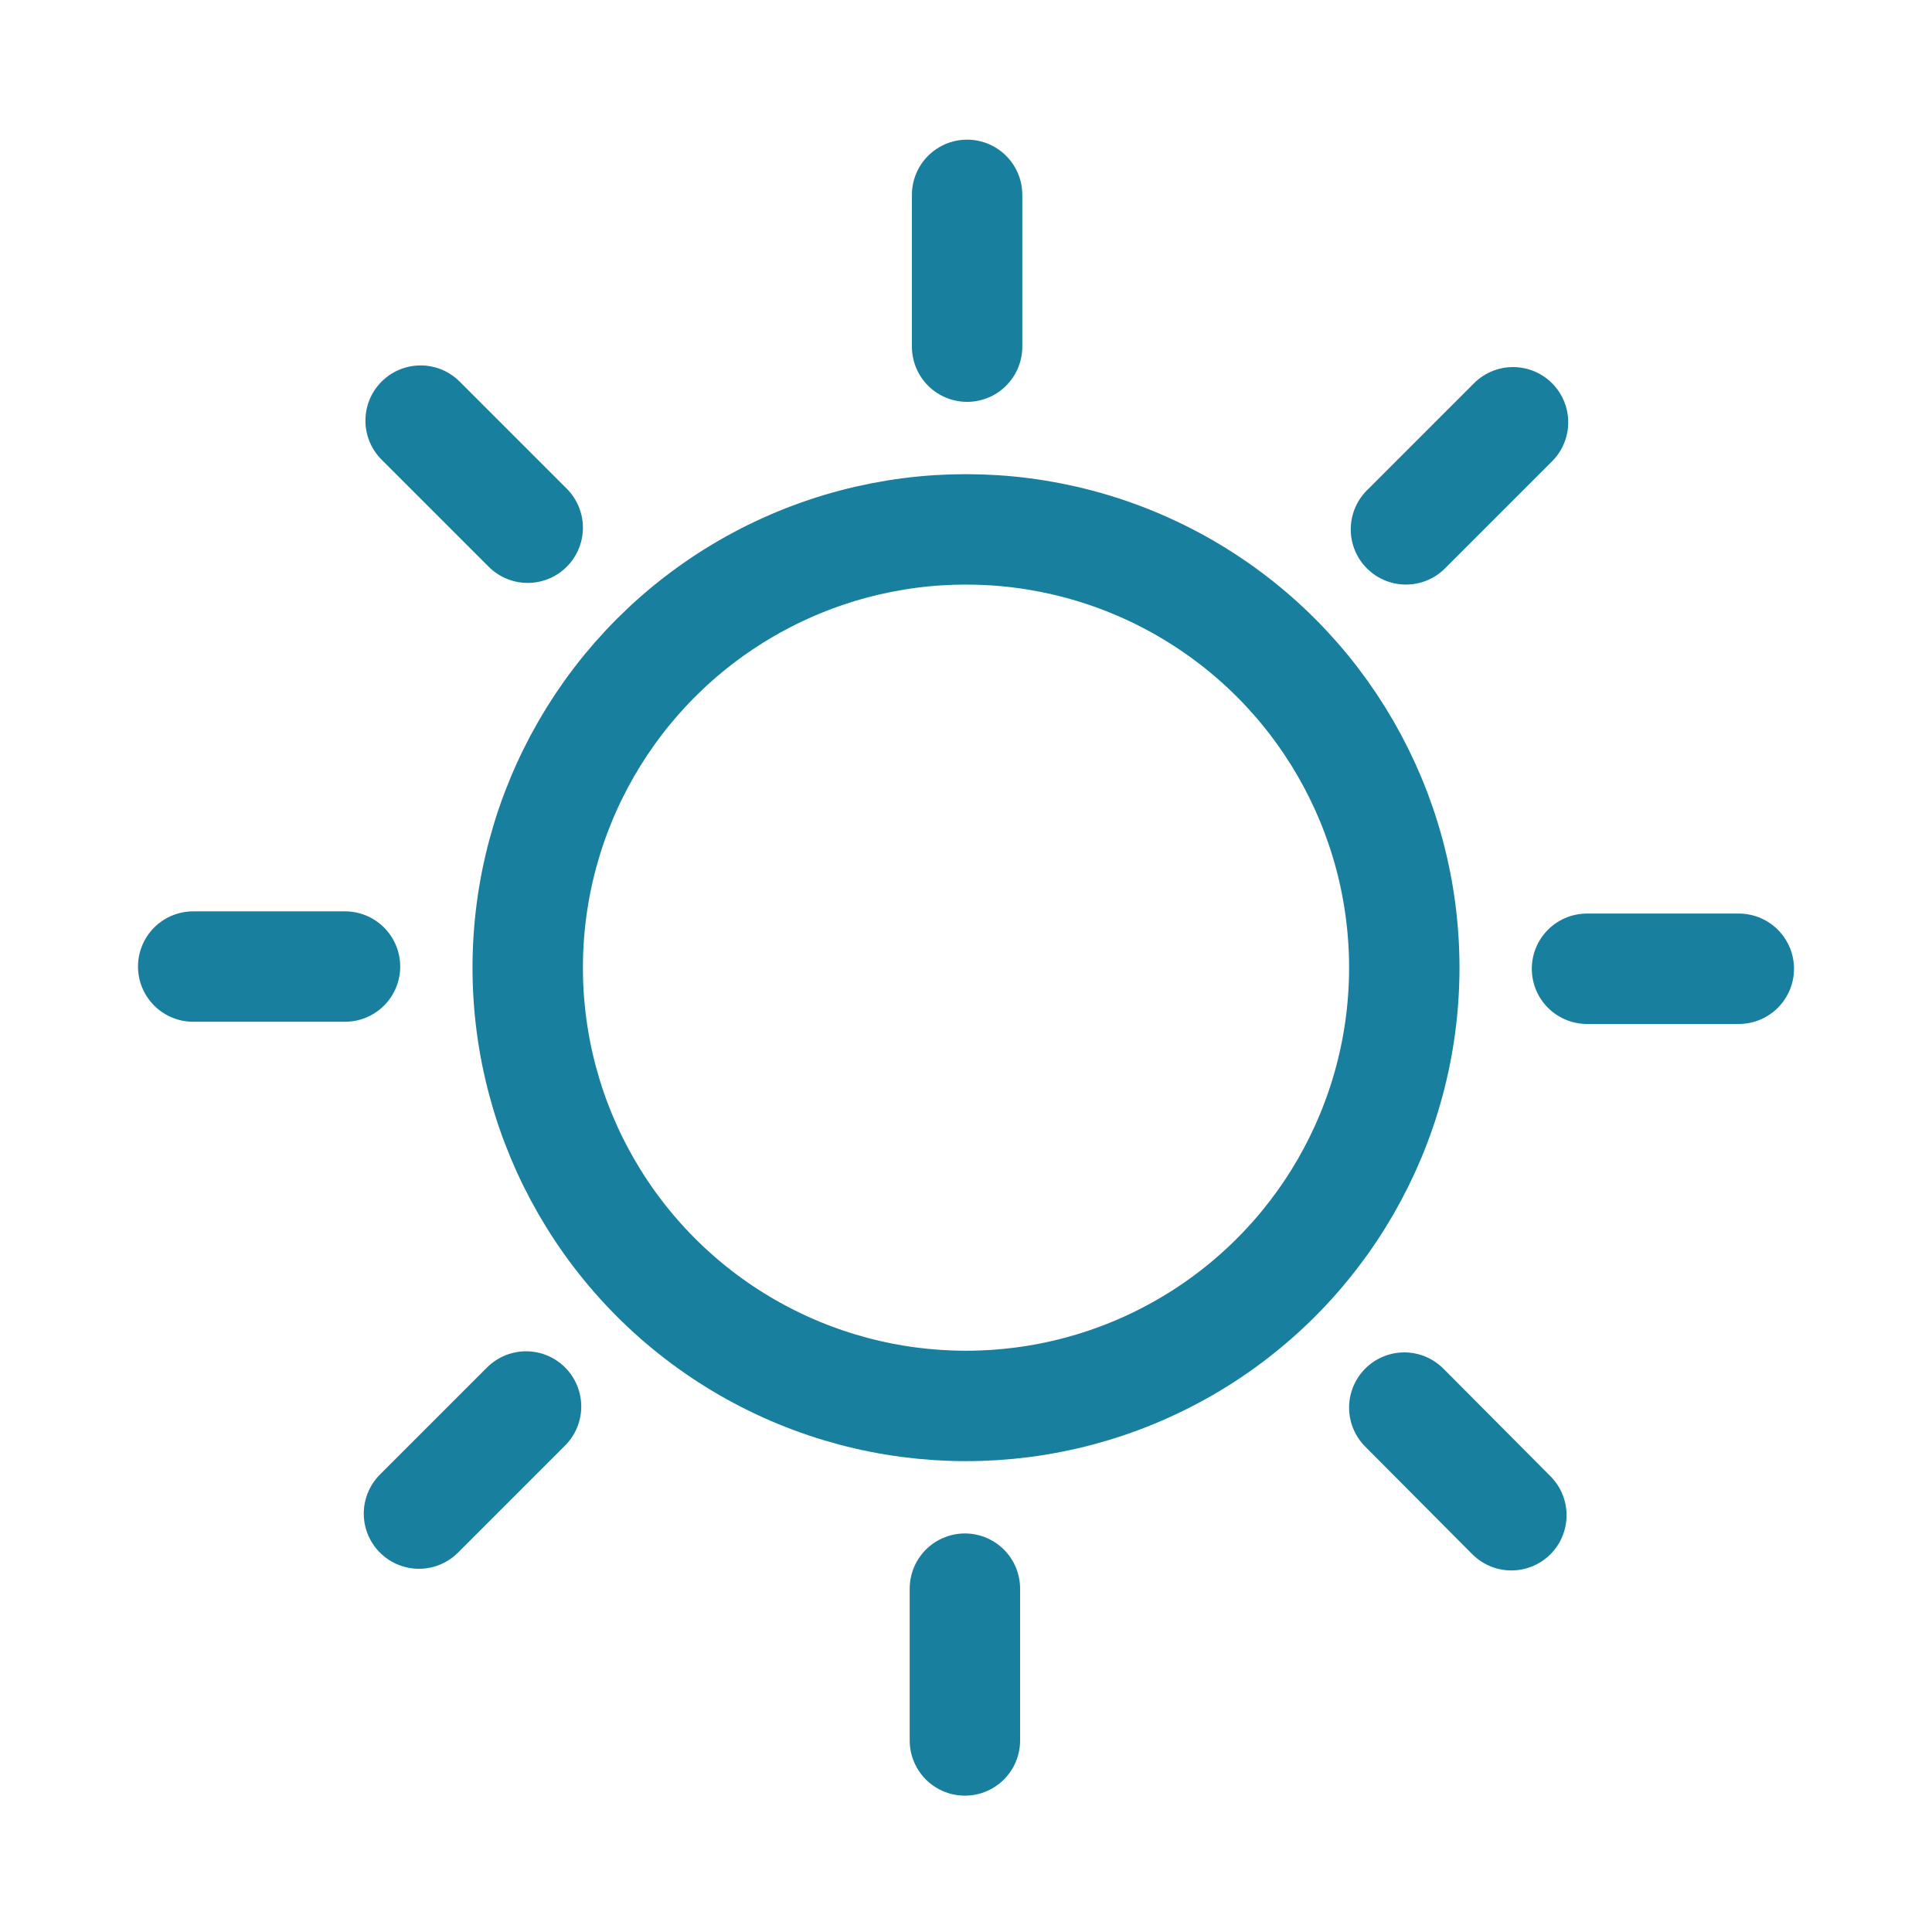 <?xml version="1.0" encoding="UTF-8"?><svg id="Layer_1" xmlns="http://www.w3.org/2000/svg" viewBox="0 0 35 35"><defs><style>.cls-1{fill:none;stroke:#187f9e;stroke-linecap:round;stroke-linejoin:round;stroke-width:2px;}</style></defs><circle class="cls-1" cx="17.5" cy="17.53" r="7.94"/><g id="_Radial_Repeat_"><line class="cls-1" x1="17.48" y1="28.78" x2="17.48" y2="31.53"/></g><g id="_Radial_Repeat_-2"><line class="cls-1" x1="9.53" y1="25.48" x2="7.59" y2="27.42"/></g><g id="_Radial_Repeat_-3"><line class="cls-1" x1="6.25" y1="17.51" x2="3.5" y2="17.51"/></g><g id="_Radial_Repeat_-4"><line class="cls-1" x1="9.56" y1="9.56" x2="7.62" y2="7.62"/></g><g id="_Radial_Repeat_-5"><line class="cls-1" x1="17.52" y1="6.28" x2="17.52" y2="3.53"/></g><g id="_Radial_Repeat_-6"><line class="cls-1" x1="25.47" y1="9.59" x2="27.41" y2="7.65"/></g><g id="_Radial_Repeat_-7"><line class="cls-1" x1="28.75" y1="17.55" x2="31.5" y2="17.55"/></g><g id="_Radial_Repeat_-8"><line class="cls-1" x1="25.44" y1="25.5" x2="27.38" y2="27.45"/></g></svg>